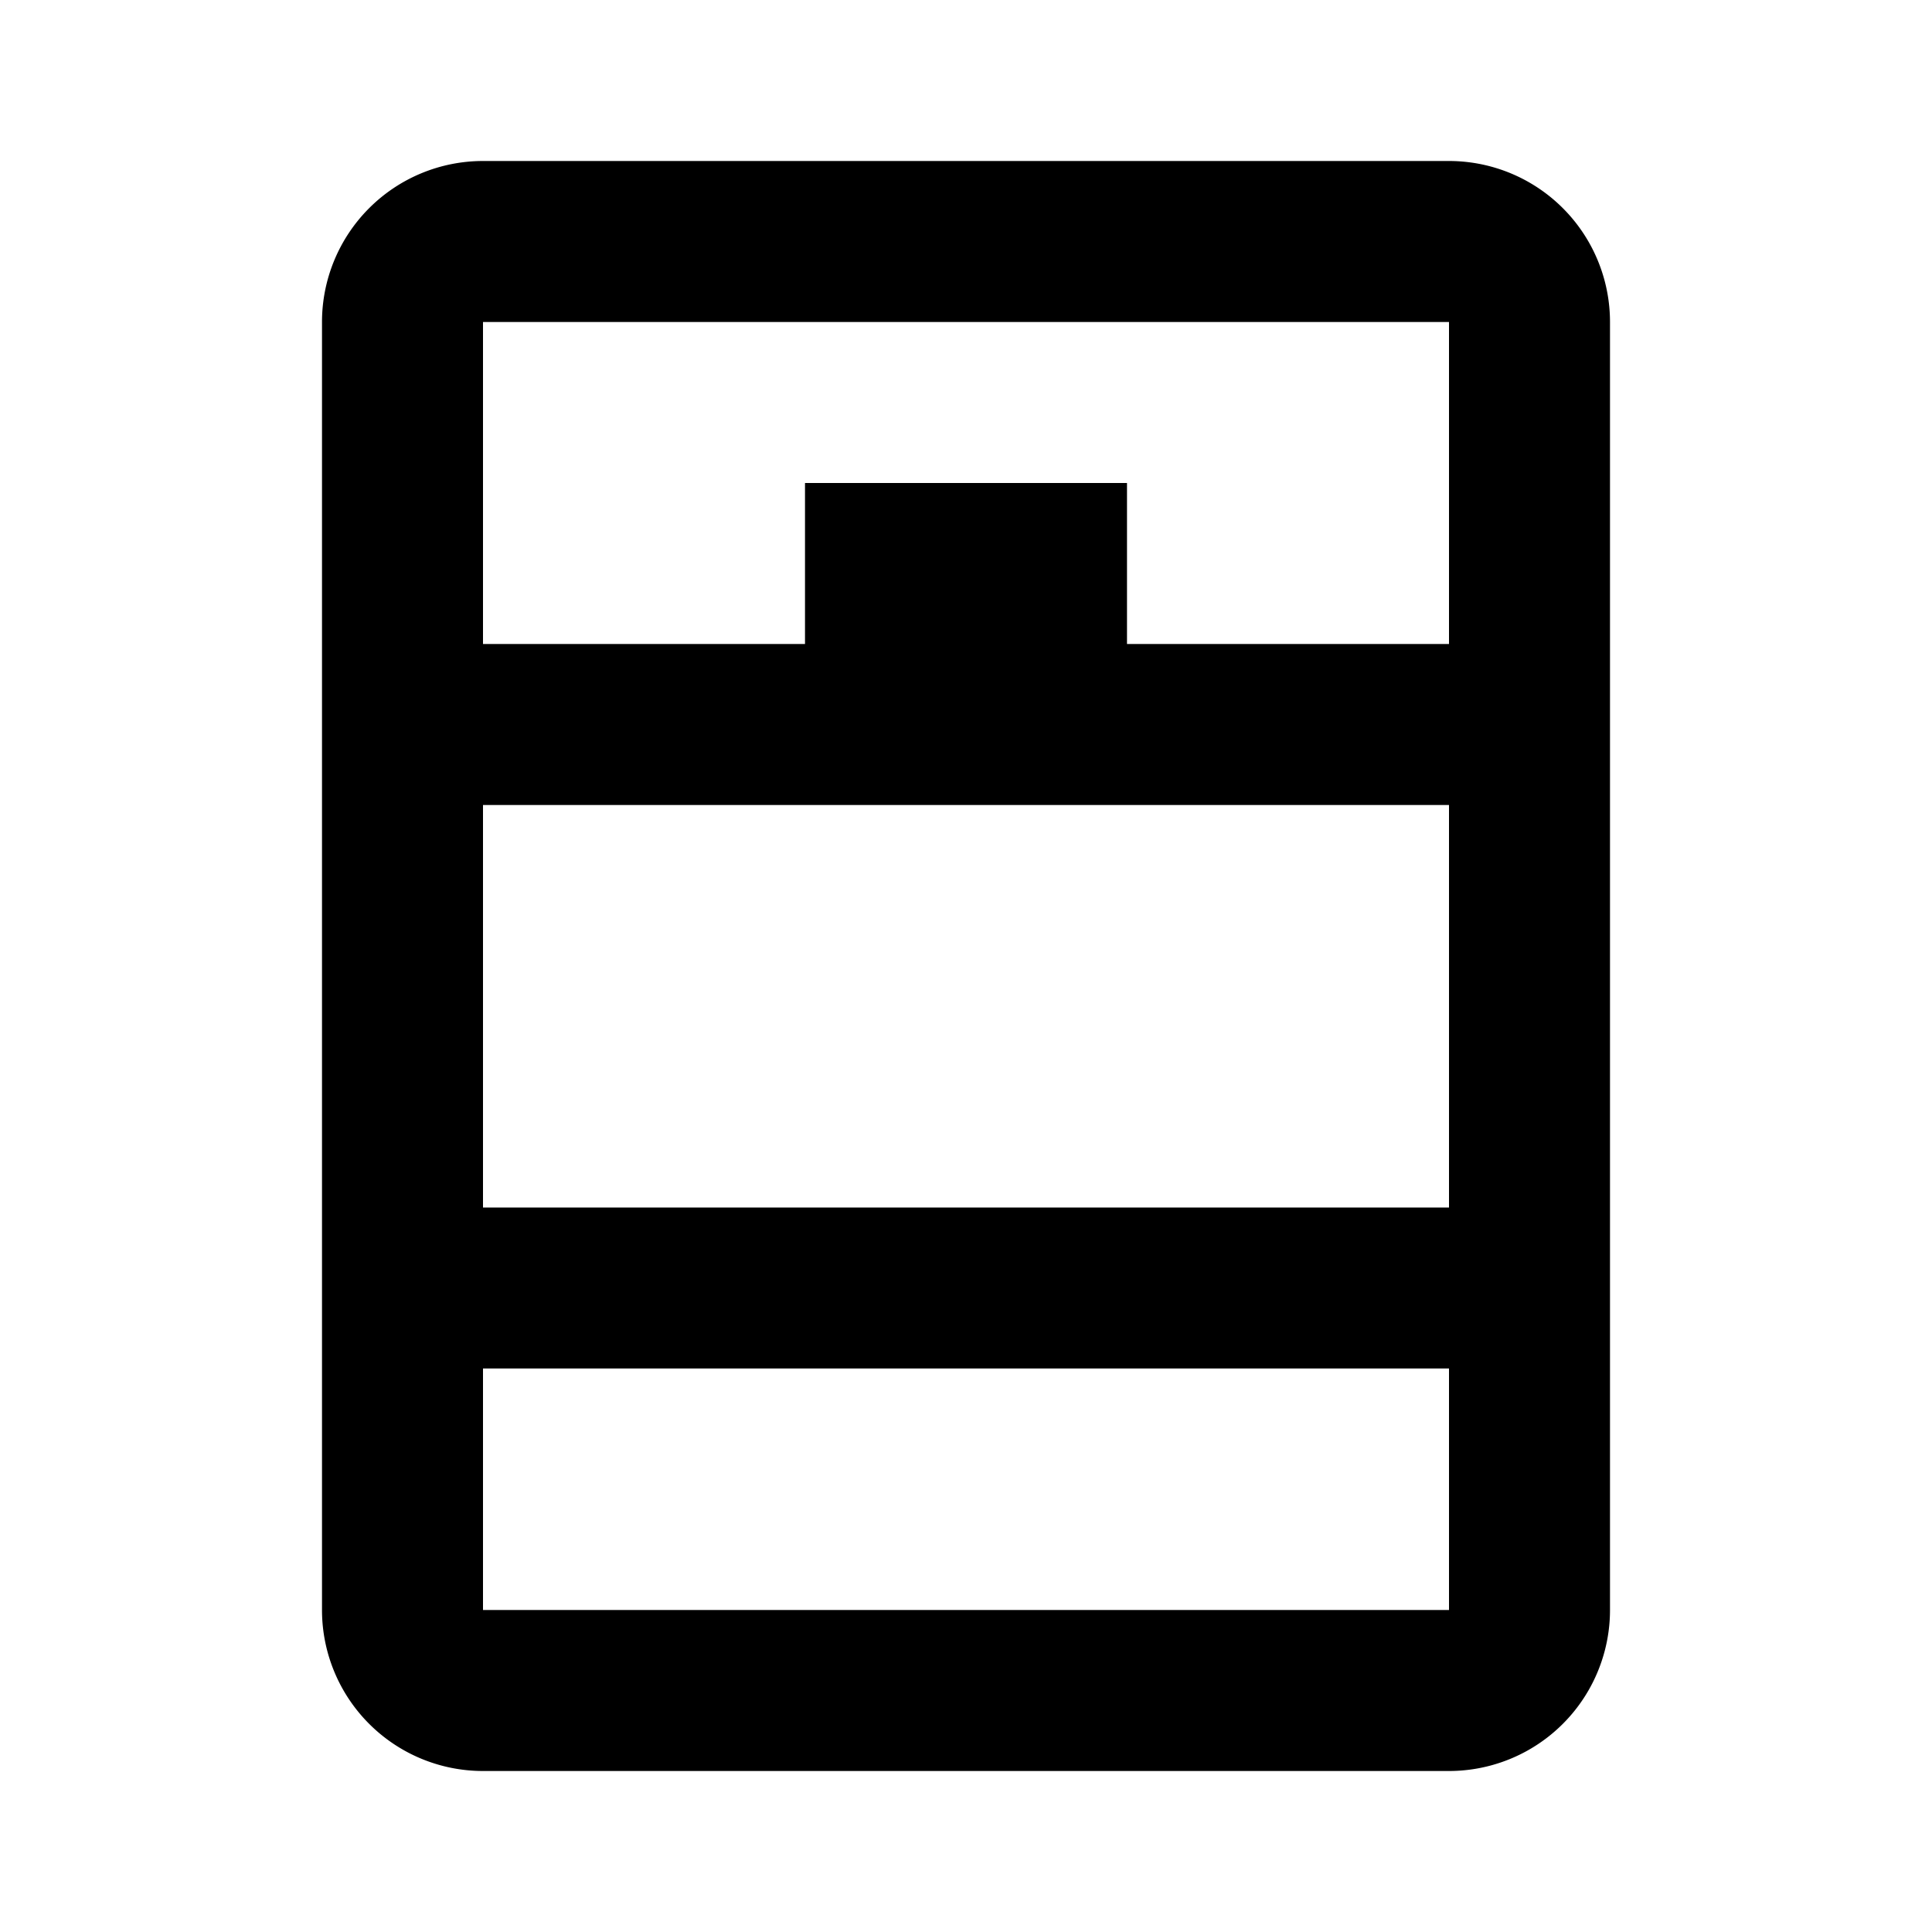 <svg fill="currentColor" xmlns="http://www.w3.org/2000/svg" id="mdi-window-open" viewBox="0 0 24 24"><path d="M6,8H10V6H14V8H18V4H6V8M18,10H6V15H18V10M6,20H18V17H6V20M6,2H18A2,2 0 0,1 20,4V20A2,2 0 0,1 18,22H6A2,2 0 0,1 4,20V4A2,2 0 0,1 6,2Z" /></svg>